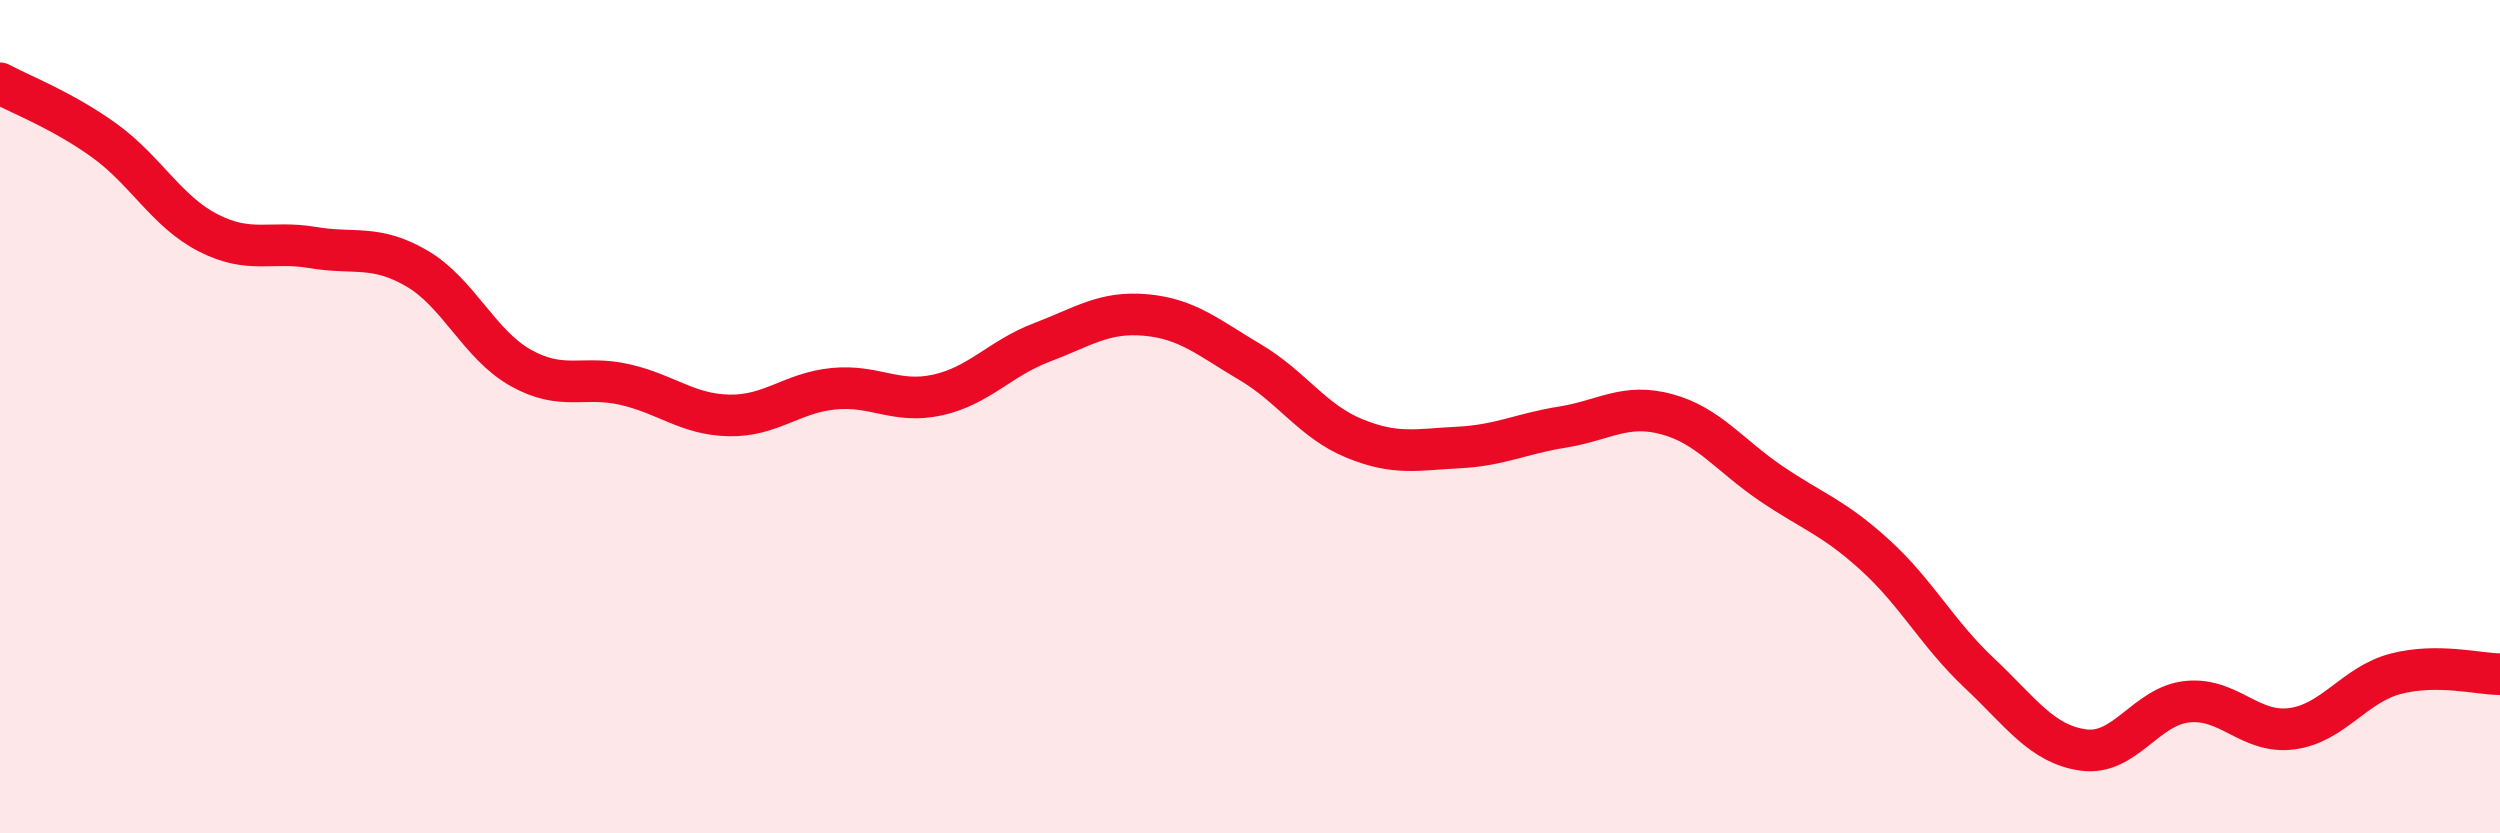 
    <svg width="60" height="20" viewBox="0 0 60 20" xmlns="http://www.w3.org/2000/svg">
      <path
        d="M 0,2 C 0.5,2.27 1.5,2.65 2.5,3.37 C 3.5,4.09 4,5.08 5,5.59 C 6,6.1 6.5,5.77 7.5,5.94 C 8.5,6.11 9,5.86 10,6.44 C 11,7.02 11.5,8.27 12.5,8.83 C 13.5,9.39 14,9 15,9.23 C 16,9.46 16.5,9.95 17.5,9.97 C 18.5,9.99 19,9.43 20,9.33 C 21,9.23 21.5,9.7 22.5,9.48 C 23.5,9.26 24,8.6 25,8.22 C 26,7.84 26.5,7.47 27.5,7.56 C 28.5,7.65 29,8.1 30,8.69 C 31,9.28 31.5,10.11 32.5,10.52 C 33.5,10.93 34,10.79 35,10.74 C 36,10.69 36.5,10.41 37.5,10.25 C 38.5,10.09 39,9.67 40,9.94 C 41,10.21 41.5,10.92 42.5,11.6 C 43.5,12.28 44,12.41 45,13.32 C 46,14.23 46.5,15.21 47.5,16.15 C 48.5,17.09 49,17.86 50,18 C 51,18.14 51.5,16.94 52.5,16.84 C 53.5,16.74 54,17.62 55,17.49 C 56,17.36 56.5,16.43 57.5,16.17 C 58.5,15.91 59.5,16.18 60,16.18L60 20L0 20Z"
        fill="#EB0A25"
        opacity="0.1"
        stroke-linecap="round"
        stroke-linejoin="round"
      />
      <path
        d="M 0,2 C 0.5,2.27 1.5,2.65 2.5,3.37 C 3.5,4.09 4,5.08 5,5.59 C 6,6.1 6.5,5.77 7.5,5.94 C 8.5,6.11 9,5.86 10,6.44 C 11,7.02 11.5,8.27 12.5,8.83 C 13.5,9.39 14,9 15,9.23 C 16,9.46 16.5,9.95 17.5,9.97 C 18.5,9.99 19,9.43 20,9.33 C 21,9.23 21.5,9.7 22.5,9.48 C 23.5,9.26 24,8.6 25,8.22 C 26,7.84 26.5,7.47 27.5,7.56 C 28.5,7.65 29,8.1 30,8.69 C 31,9.28 31.5,10.11 32.5,10.52 C 33.5,10.93 34,10.79 35,10.74 C 36,10.69 36.5,10.41 37.5,10.25 C 38.5,10.09 39,9.67 40,9.94 C 41,10.21 41.5,10.92 42.5,11.6 C 43.5,12.28 44,12.41 45,13.32 C 46,14.23 46.5,15.21 47.5,16.15 C 48.5,17.09 49,17.86 50,18 C 51,18.14 51.5,16.94 52.5,16.84 C 53.5,16.74 54,17.62 55,17.49 C 56,17.36 56.5,16.43 57.5,16.17 C 58.5,15.91 59.5,16.18 60,16.18"
        stroke="#EB0A25"
        stroke-width="1"
        fill="none"
        stroke-linecap="round"
        stroke-linejoin="round"
      />
    </svg>
  